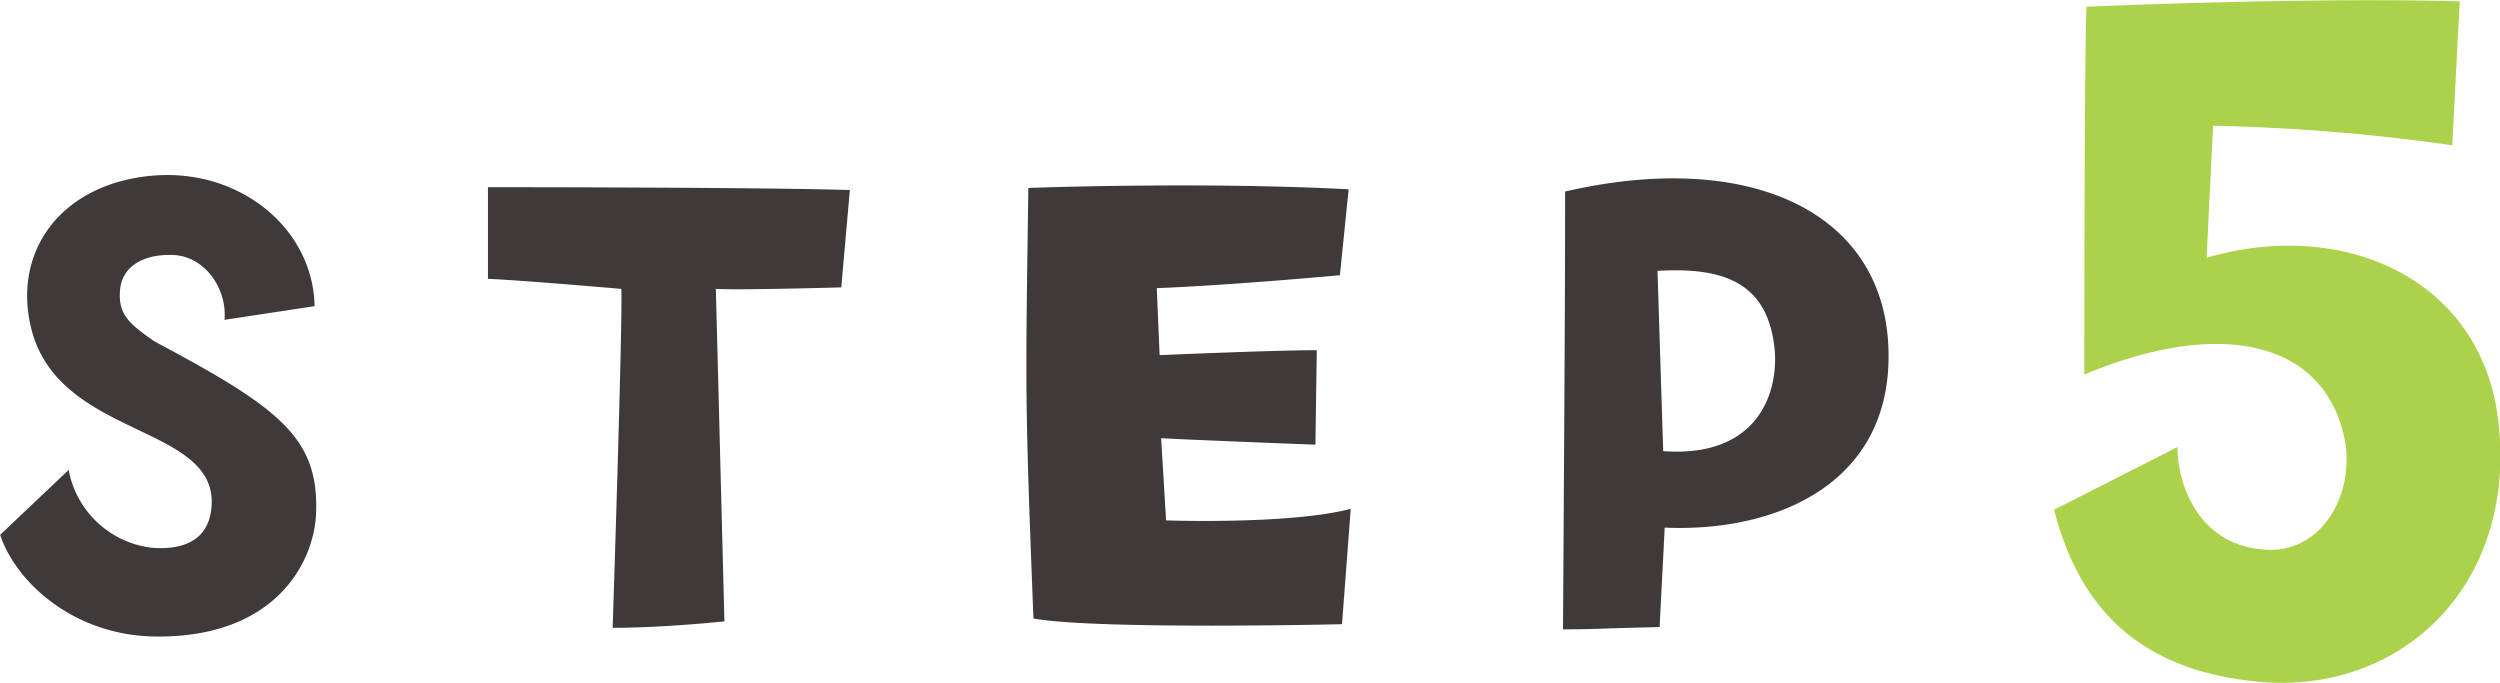 <svg id="step5_green.svg" xmlns="http://www.w3.org/2000/svg" width="166.41" height="45.47" viewBox="0 0 166.41 45.47">
  <defs>
    <style>
      .cls-1 {
        fill: #acd14a;
      }

      .cls-1, .cls-2 {
        fill-rule: evenodd;
      }

      .cls-2 {
        fill: #3f3a39;
      }
    </style>
  </defs>
  <path id="_5" data-name="5" class="cls-1" d="M1636.9,8485.1c9.43,0.87,17.13-6.33,15.98-17.14-1.01-9.72-10.37-13.75-19.44-11.08l0.43-8.79a131.006,131.006,0,0,1,15.92,1.3l0.5-9.58c-10.23-.29-24.84.36-24.84,0.36-0.15,2.23-.15,24.48-0.15,24.48,8.93-3.74,15.84-2.3,17.29,4.11,0.79,3.53-1.23,7.56-4.9,7.56-4.68-.07-6.19-4.25-6.19-6.84l-8.21,4.17C1624.87,8479.77,1628.54,8484.31,1636.9,8485.1Z" transform="translate(-1486.56 -8439.72)"/>
  <path id="step_のコピー_6" data-name="step のコピー 6" class="cls-2" d="M1507.6,8473.88c0.19-5.04-2.45-7.01-10.75-11.43-1.49-1.05-2.4-1.68-2.31-3.26,0.05-1.68,1.49-2.55,3.46-2.5,2.3,0.05,3.7,2.4,3.5,4.32l6-.91c-0.09-5.14-4.94-9.17-10.75-8.69-6.24.53-9.46,5.19-8.06,10.37,1.96,7.15,12.38,6.19,11.95,11.67-0.19,2.4-2.11,2.88-3.98,2.73a6.392,6.392,0,0,1-5.53-5.18l-4.56,4.32c1.06,3.21,5,6.77,10.47,6.77C1504.77,8482.13,1507.46,8477.29,1507.6,8473.88Zm34.96-15.03,0.57-6.48c-6-.19-24.09-0.19-24.09-0.19v6.1c2.2,0.09,8.88.67,8.88,0.67,0.09,2.25-.58,22.56-0.58,22.56,3.46,0,7.44-.43,7.44-0.43l-0.57-22.13C1535.79,8459.04,1542.56,8458.85,1542.56,8458.85Zm12.79,22.04c4.18,0.76,20.54.38,20.54,0.38l0.58-7.68c-4.03,1.06-12.29.77-12.29,0.77l-0.33-5.47c2.64,0.14,10.27.43,10.27,0.43l0.09-6.29c-2.88,0-10.46.33-10.46,0.33l-0.19-4.46c4.94-.19,12.19-0.86,12.19-0.86l0.58-5.72c-9.89-.52-21.32-0.09-21.32-0.09C1554.82,8465.96,1554.77,8465.96,1555.35,8480.89Zm35.39-28.42c0,6.62-.04,12.96-0.14,29.14,2.26,0,1.97-.05,6.43-0.15l0.34-6.62c7.54,0.33,15.36-3.03,14.88-12.2C1611.77,8453.67,1602.79,8449.68,1590.74,8452.47Zm6.53,17.28-0.38-12c4.13-.24,7.1.62,7.73,4.7C1605.1,8465.28,1603.99,8470.23,1597.27,8469.75Z" transform="translate(-1486.56 -8439.72)"/>
</svg>
